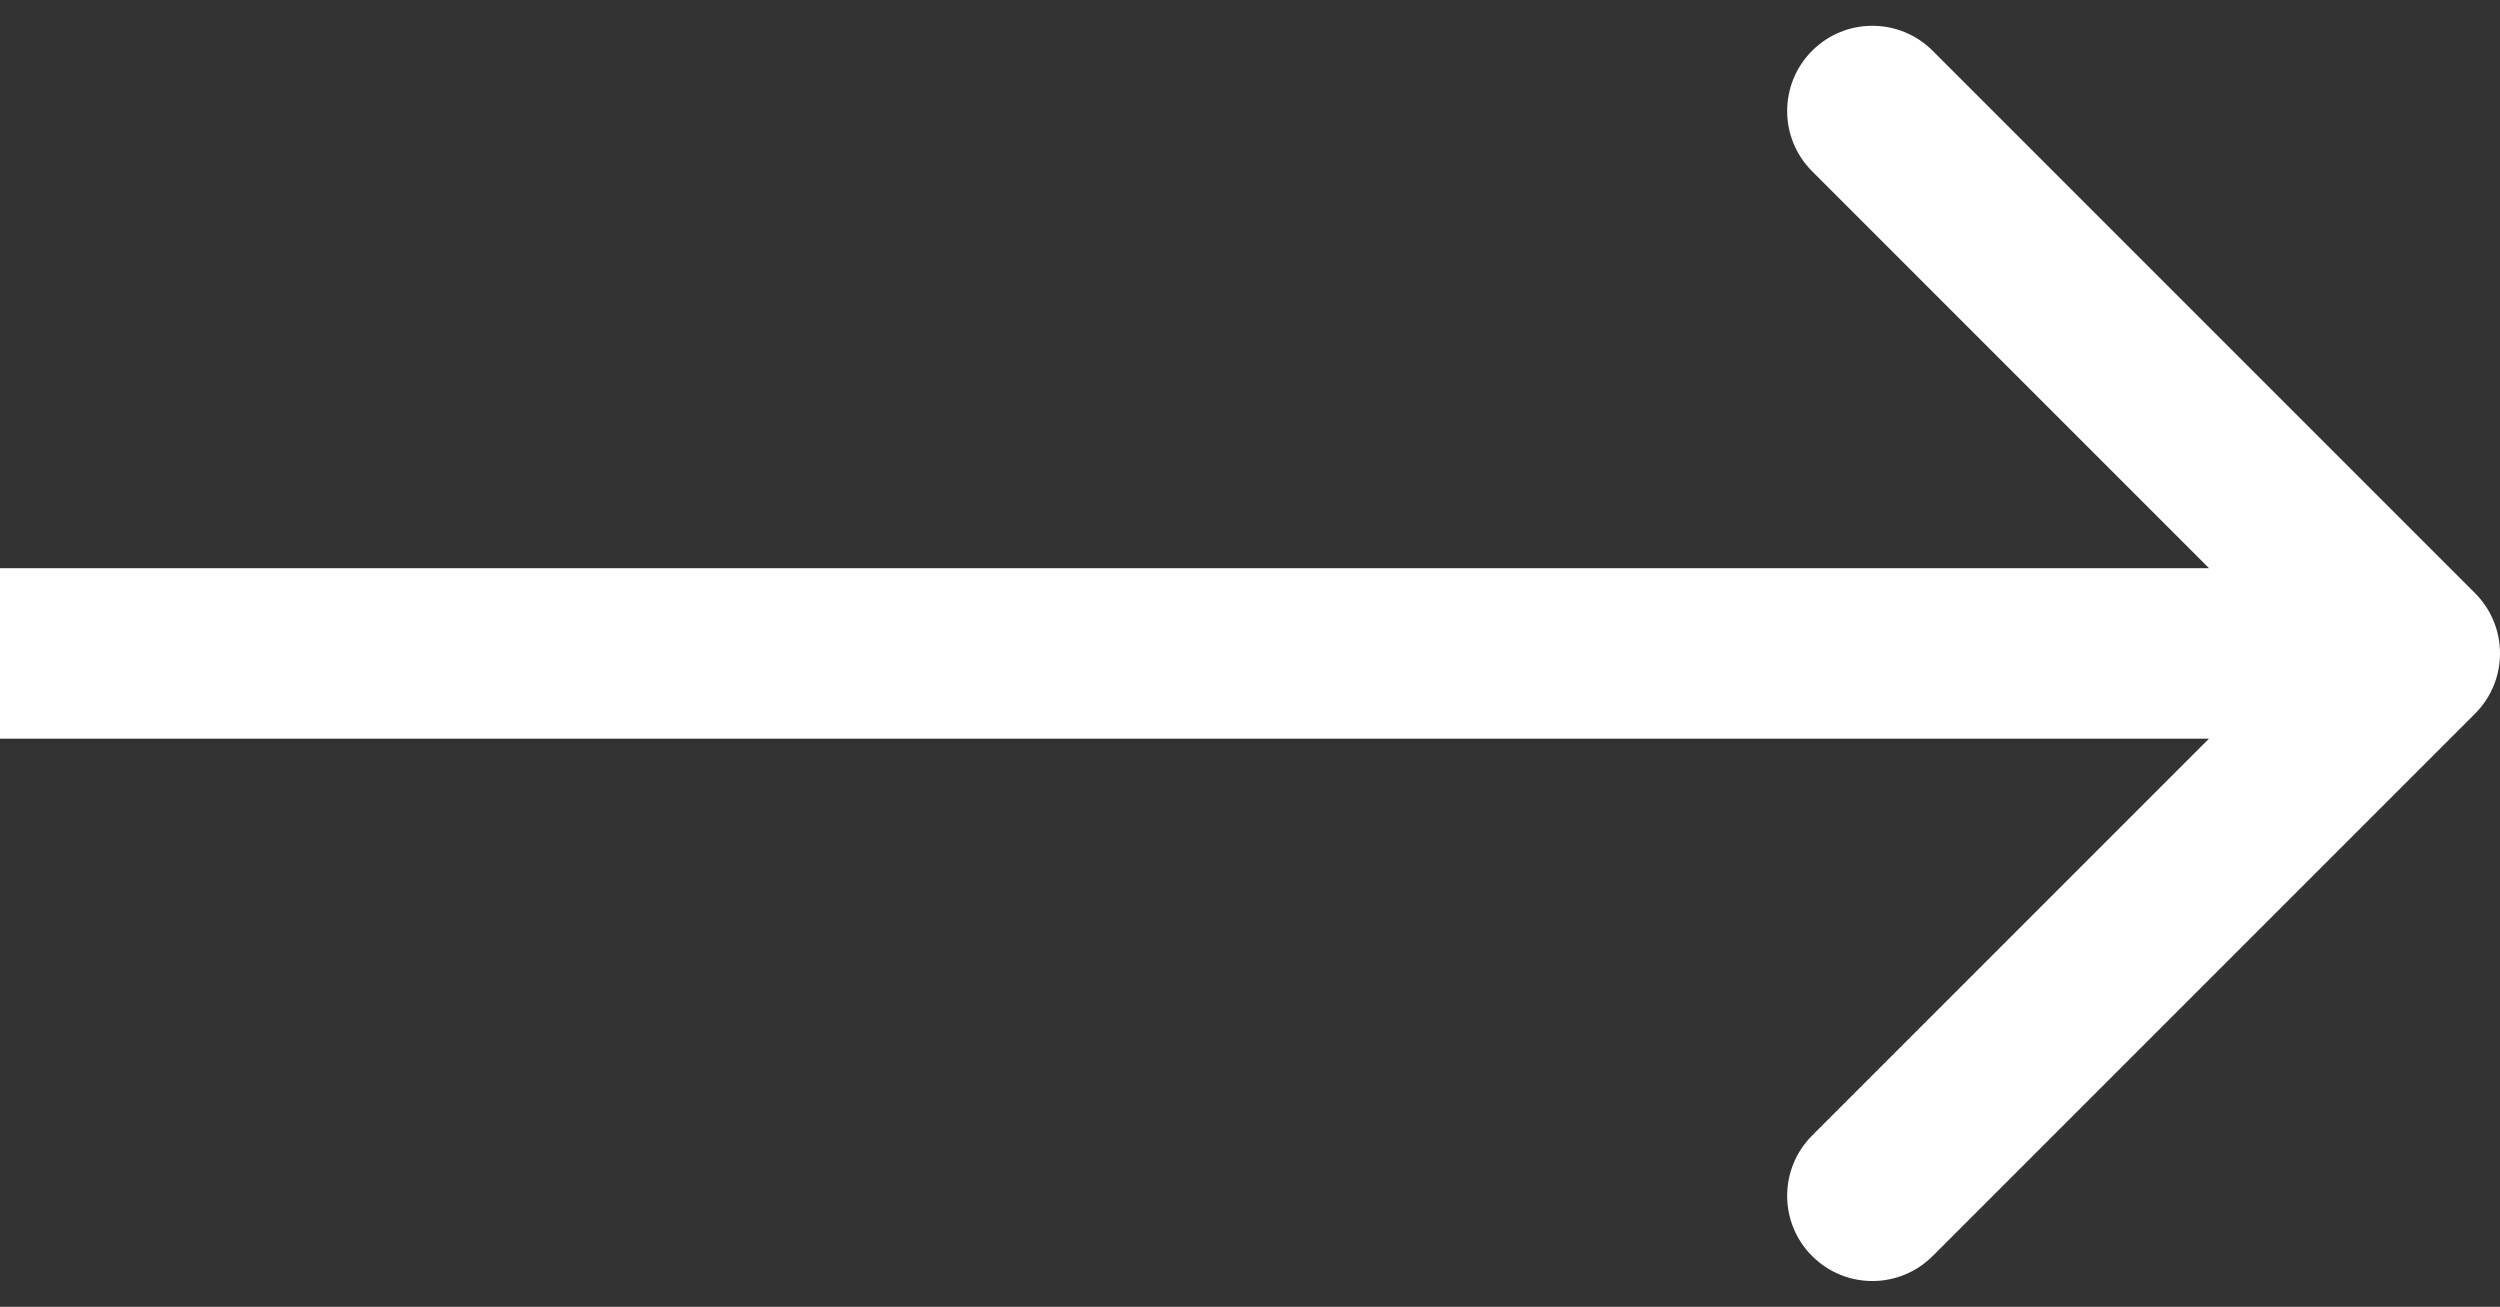 <svg width="88" height="46" viewBox="0 0 88 46" fill="none" xmlns="http://www.w3.org/2000/svg">
<rect x="0" y="0" width="88" height="46" fill="#333333" stroke="none"/>
<path d="M87.121 25.121C88.293 23.95 88.293 22.05 87.121 20.879L68.029 1.787C66.858 0.615 64.958 0.615 63.787 1.787C62.615 2.958 62.615 4.858 63.787 6.029L80.757 23L63.787 39.971C62.615 41.142 62.615 43.042 63.787 44.213C64.958 45.385 66.858 45.385 68.029 44.213L87.121 25.121ZM0 26H85V20H0V26Z" fill="white"/>
</svg>
